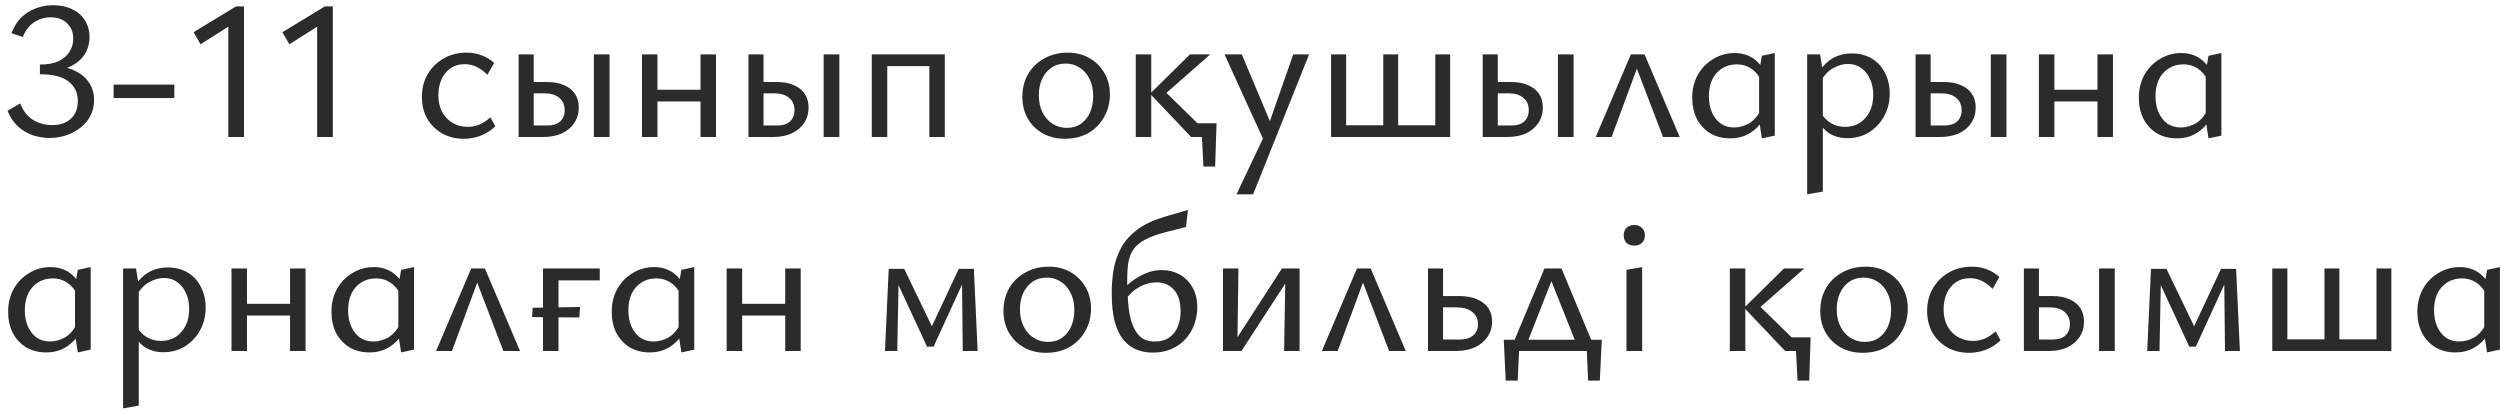 <?xml version="1.0" encoding="UTF-8"?> <svg xmlns="http://www.w3.org/2000/svg" width="292" height="48" viewBox="0 0 292 48" fill="none"><path d="M9.087 11.804C9.087 10.846 8.731 10.089 8.021 9.533C7.325 8.961 6.205 8.675 4.659 8.675V7.539C5.556 7.539 6.282 7.408 6.838 7.145C7.41 6.867 7.835 6.504 8.113 6.055C8.407 5.592 8.554 5.082 8.554 4.526C8.554 3.768 8.314 3.166 7.835 2.717C7.356 2.254 6.707 2.022 5.888 2.022C5.208 2.022 4.574 2.215 3.987 2.602C3.415 2.972 2.975 3.544 2.666 4.317L1.344 3.876C1.623 3.135 2.001 2.524 2.48 2.045C2.975 1.566 3.539 1.211 4.173 0.979C4.806 0.732 5.478 0.608 6.189 0.608C7.039 0.608 7.781 0.763 8.415 1.072C9.048 1.365 9.543 1.79 9.898 2.347C10.269 2.903 10.454 3.567 10.454 4.34C10.454 5.097 10.254 5.785 9.852 6.403C9.45 7.006 8.847 7.485 8.044 7.84C7.256 8.18 6.259 8.35 5.053 8.35V7.585C6.367 7.585 7.464 7.755 8.345 8.095C9.226 8.435 9.883 8.914 10.315 9.533C10.764 10.135 10.988 10.854 10.988 11.688C10.988 12.368 10.841 12.986 10.547 13.543C10.269 14.084 9.875 14.547 9.365 14.934C8.87 15.32 8.314 15.614 7.696 15.815C7.078 16.015 6.444 16.116 5.795 16.116C5.162 16.116 4.52 16.015 3.871 15.815C3.238 15.598 2.658 15.258 2.133 14.795C1.607 14.316 1.19 13.697 0.881 12.94L2.364 12.082C2.704 12.963 3.207 13.605 3.871 14.007C4.536 14.408 5.27 14.609 6.073 14.609C7.016 14.609 7.75 14.362 8.276 13.867C8.816 13.373 9.087 12.685 9.087 11.804ZM13.27 11.457V9.88H20.363V11.457H13.27ZM26.668 16V2.323L28.059 2.231L23.423 5.175L22.611 3.761L27.572 0.747H28.499V16H26.668ZM37.044 16V2.323L38.435 2.231L33.799 5.175L32.987 3.761L37.948 0.747H38.875V16H37.044ZM54.168 16.209C53.225 16.209 52.383 16 51.641 15.583C50.915 15.165 50.335 14.594 49.903 13.867C49.485 13.126 49.277 12.276 49.277 11.318C49.277 10.328 49.501 9.448 49.949 8.675C50.413 7.887 51.038 7.269 51.827 6.82C52.615 6.372 53.503 6.148 54.492 6.148C55.157 6.148 55.752 6.256 56.277 6.473C56.818 6.674 57.297 6.967 57.715 7.354L56.926 8.744C56.54 8.343 56.123 8.034 55.675 7.817C55.242 7.601 54.771 7.493 54.261 7.493C53.627 7.493 53.078 7.655 52.615 7.979C52.151 8.304 51.796 8.744 51.548 9.301C51.317 9.857 51.201 10.467 51.201 11.132C51.201 11.874 51.348 12.523 51.641 13.079C51.95 13.636 52.367 14.068 52.893 14.377C53.418 14.671 54.006 14.818 54.655 14.818C55.118 14.818 55.574 14.725 56.022 14.54C56.471 14.339 56.888 14.06 57.274 13.705L57.854 14.748C57.483 15.104 57.089 15.39 56.671 15.606C56.254 15.822 55.837 15.977 55.42 16.07C55.002 16.162 54.585 16.209 54.168 16.209ZM60.576 16V6.357H62.338V14.655H63.961C64.594 14.655 65.081 14.501 65.421 14.192C65.776 13.867 65.954 13.427 65.954 12.871C65.954 12.252 65.746 11.773 65.328 11.433C64.911 11.078 64.332 10.9 63.59 10.9H61.851V9.579H63.891C64.679 9.579 65.344 9.703 65.885 9.95C66.441 10.182 66.866 10.522 67.16 10.97C67.453 11.402 67.6 11.936 67.6 12.569C67.6 13.249 67.422 13.852 67.067 14.377C66.727 14.887 66.248 15.289 65.63 15.583C65.011 15.861 64.285 16 63.451 16H60.576ZM69.362 16V6.357H71.193V16H69.362ZM81.82 16V6.357H83.628V16H81.82ZM74.982 16V6.357H76.79V16H74.982ZM75.863 11.851V10.483H82.747V11.851H75.863ZM87.418 16V6.357H89.18V14.655H90.802C91.436 14.655 91.923 14.501 92.263 14.192C92.618 13.867 92.796 13.427 92.796 12.871C92.796 12.252 92.587 11.773 92.17 11.433C91.753 11.078 91.173 10.9 90.431 10.9H88.693V9.579H90.733C91.521 9.579 92.186 9.703 92.726 9.95C93.283 10.182 93.708 10.522 94.001 10.97C94.295 11.402 94.442 11.936 94.442 12.569C94.442 13.249 94.264 13.852 93.909 14.377C93.569 14.887 93.09 15.289 92.471 15.583C91.853 15.861 91.127 16 90.292 16H87.418ZM96.203 16V6.357H98.035V16H96.203ZM108.546 16V6.357H110.354V16H108.546ZM101.823 16V6.357H103.632V16H101.823ZM102.704 7.724V6.357H109.473V7.724H102.704ZM124.349 16.209C123.406 16.209 122.556 16 121.799 15.583C121.057 15.165 120.47 14.586 120.037 13.844C119.62 13.102 119.411 12.26 119.411 11.318C119.411 10.313 119.635 9.424 120.083 8.652C120.547 7.864 121.181 7.253 121.984 6.82C122.788 6.372 123.7 6.148 124.72 6.148C125.662 6.148 126.497 6.357 127.223 6.774C127.965 7.191 128.552 7.771 128.985 8.513C129.417 9.239 129.634 10.081 129.634 11.039C129.634 12.028 129.402 12.917 128.938 13.705C128.49 14.493 127.872 15.111 127.084 15.56C126.296 15.992 125.384 16.209 124.349 16.209ZM124.604 14.934C125.268 14.934 125.832 14.764 126.296 14.424C126.759 14.084 127.107 13.636 127.339 13.079C127.571 12.507 127.687 11.889 127.687 11.225C127.687 10.437 127.54 9.764 127.246 9.208C126.968 8.636 126.582 8.196 126.087 7.887C125.608 7.578 125.067 7.423 124.465 7.423C123.815 7.423 123.251 7.593 122.772 7.933C122.309 8.258 121.953 8.698 121.706 9.254C121.459 9.795 121.335 10.413 121.335 11.109C121.335 11.897 121.482 12.577 121.776 13.149C122.069 13.721 122.463 14.161 122.958 14.47C123.452 14.779 124.001 14.934 124.604 14.934ZM140.562 19.454L140.307 14.4H142.092L141.93 19.454H140.562ZM139.774 14.4H141.559V16H139.774V14.4ZM139.125 16L134.326 10.947L138.986 6.357H141.35L135.578 11.433V10.205L141.513 16H139.125ZM132.657 16V6.357H134.466V16H132.657ZM147.803 16.834L143.028 6.357H145.045L148.591 14.795L147.803 16.834ZM151.048 6.357H152.903L146.366 22.699H144.419L147.896 15.374L151.048 6.357ZM156.351 16V14.632H162.47V16H156.351ZM155.47 16V6.357H157.231V16H155.47ZM167.64 16V6.357H169.378V16H167.64ZM162.401 16V14.632H168.52V16H162.401ZM161.566 16V6.357H163.305V16H161.566ZM173.18 16V6.357H174.942V14.655H176.565C177.198 14.655 177.685 14.501 178.025 14.192C178.38 13.867 178.558 13.427 178.558 12.871C178.558 12.252 178.35 11.773 177.932 11.433C177.515 11.078 176.936 10.9 176.194 10.9H174.455V9.579H176.495C177.283 9.579 177.948 9.703 178.489 9.95C179.045 10.182 179.47 10.522 179.764 10.97C180.057 11.402 180.204 11.936 180.204 12.569C180.204 13.249 180.026 13.852 179.671 14.377C179.331 14.887 178.852 15.289 178.234 15.583C177.616 15.861 176.889 16 176.055 16H173.18ZM181.966 16V6.357H183.797V16H181.966ZM186.38 16L190.483 6.357H192.083L196.186 16H194.239L190.808 7.029H191.55L188.235 16H186.38ZM202.1 16.162C201.204 16.162 200.416 15.961 199.736 15.56C199.071 15.142 198.554 14.578 198.183 13.867C197.827 13.141 197.65 12.33 197.65 11.433C197.65 10.429 197.866 9.533 198.299 8.744C198.747 7.956 199.35 7.338 200.107 6.89C200.864 6.426 201.699 6.195 202.61 6.195C203.167 6.195 203.669 6.287 204.117 6.473C204.581 6.658 204.983 6.929 205.323 7.284C205.678 7.624 205.956 8.057 206.157 8.582L205.67 9.324C205.361 8.721 204.967 8.273 204.488 7.979C204.009 7.67 203.468 7.516 202.865 7.516C202.216 7.516 201.645 7.67 201.15 7.979C200.655 8.289 200.269 8.721 199.991 9.278C199.728 9.834 199.597 10.491 199.597 11.248C199.597 11.928 199.713 12.546 199.945 13.102C200.192 13.659 200.532 14.099 200.965 14.424C201.413 14.733 201.938 14.887 202.541 14.887C203.082 14.887 203.63 14.748 204.187 14.47C204.743 14.176 205.222 13.666 205.624 12.94L206.319 13.357C205.979 13.991 205.601 14.516 205.183 14.934C204.766 15.335 204.295 15.645 203.769 15.861C203.259 16.062 202.703 16.162 202.1 16.162ZM205.786 16.162L205.462 14.03V8.42L205.786 6.519L207.293 6.195V15.838L205.786 16.162ZM215.783 16.139C214.948 16.139 214.222 15.938 213.604 15.536C213.001 15.119 212.545 14.532 212.236 13.775L212.7 13.195C213.009 13.721 213.403 14.122 213.882 14.4C214.377 14.679 214.917 14.818 215.505 14.818C216.154 14.818 216.726 14.663 217.22 14.354C217.715 14.03 218.101 13.589 218.379 13.033C218.657 12.476 218.796 11.828 218.796 11.086C218.796 10.406 218.673 9.795 218.425 9.254C218.194 8.714 217.854 8.281 217.405 7.956C216.973 7.632 216.447 7.469 215.829 7.469C215.304 7.469 214.763 7.616 214.207 7.91C213.65 8.188 213.163 8.667 212.746 9.347L212.074 8.976C212.599 8.049 213.202 7.361 213.882 6.913C214.577 6.465 215.381 6.241 216.293 6.241C217.189 6.241 217.97 6.442 218.634 6.844C219.299 7.245 219.809 7.802 220.164 8.513C220.535 9.223 220.72 10.027 220.72 10.923C220.72 11.928 220.496 12.824 220.048 13.612C219.615 14.385 219.028 15.003 218.286 15.467C217.545 15.915 216.71 16.139 215.783 16.139ZM211.077 22.699V6.357H212.584L212.908 8.327V22.375L211.077 22.699ZM223.74 16V6.357H225.501V14.655H227.124C227.758 14.655 228.244 14.501 228.584 14.192C228.94 13.867 229.118 13.427 229.118 12.871C229.118 12.252 228.909 11.773 228.492 11.433C228.074 11.078 227.495 10.9 226.753 10.9H225.015V9.579H227.054C227.843 9.579 228.507 9.703 229.048 9.95C229.604 10.182 230.029 10.522 230.323 10.97C230.617 11.402 230.763 11.936 230.763 12.569C230.763 13.249 230.586 13.852 230.23 14.377C229.89 14.887 229.411 15.289 228.793 15.583C228.175 15.861 227.449 16 226.614 16H223.74ZM232.525 16V6.357H234.356V16H232.525ZM244.983 16V6.357H246.792V16H244.983ZM238.145 16V6.357H239.953V16H238.145ZM239.026 11.851V10.483H245.911V11.851H239.026ZM254.267 16.162C253.371 16.162 252.583 15.961 251.903 15.56C251.238 15.142 250.72 14.578 250.349 13.867C249.994 13.141 249.816 12.33 249.816 11.433C249.816 10.429 250.033 9.533 250.465 8.744C250.914 7.956 251.516 7.338 252.273 6.89C253.031 6.426 253.865 6.195 254.777 6.195C255.333 6.195 255.836 6.287 256.284 6.473C256.747 6.658 257.149 6.929 257.489 7.284C257.845 7.624 258.123 8.057 258.324 8.582L257.837 9.324C257.528 8.721 257.134 8.273 256.655 7.979C256.176 7.67 255.635 7.516 255.032 7.516C254.383 7.516 253.811 7.67 253.317 7.979C252.822 8.289 252.436 8.721 252.158 9.278C251.895 9.834 251.763 10.491 251.763 11.248C251.763 11.928 251.879 12.546 252.111 13.102C252.358 13.659 252.698 14.099 253.131 14.424C253.579 14.733 254.105 14.887 254.707 14.887C255.248 14.887 255.797 14.748 256.353 14.47C256.91 14.176 257.389 13.666 257.79 12.94L258.486 13.357C258.146 13.991 257.767 14.516 257.35 14.934C256.933 15.335 256.461 15.645 255.936 15.861C255.426 16.062 254.87 16.162 254.267 16.162ZM257.953 16.162L257.628 14.03V8.42L257.953 6.519L259.459 6.195V15.838L257.953 16.162ZM5.401 41.162C4.505 41.162 3.717 40.961 3.037 40.56C2.372 40.142 1.854 39.578 1.484 38.867C1.128 38.141 0.95 37.33 0.95 36.433C0.95 35.429 1.167 34.533 1.599 33.744C2.048 32.956 2.65 32.338 3.408 31.89C4.165 31.426 4.999 31.195 5.911 31.195C6.467 31.195 6.97 31.287 7.418 31.473C7.881 31.658 8.283 31.929 8.623 32.284C8.979 32.624 9.257 33.057 9.458 33.582L8.971 34.324C8.662 33.721 8.268 33.273 7.789 32.98C7.31 32.67 6.769 32.516 6.166 32.516C5.517 32.516 4.945 32.67 4.451 32.98C3.956 33.288 3.57 33.721 3.292 34.278C3.029 34.834 2.898 35.491 2.898 36.248C2.898 36.928 3.013 37.546 3.245 38.102C3.493 38.659 3.833 39.099 4.265 39.424C4.713 39.733 5.239 39.887 5.842 39.887C6.382 39.887 6.931 39.748 7.487 39.47C8.044 39.176 8.523 38.666 8.925 37.94L9.62 38.357C9.28 38.991 8.901 39.516 8.484 39.934C8.067 40.336 7.596 40.645 7.07 40.861C6.56 41.062 6.004 41.162 5.401 41.162ZM9.087 41.162L8.762 39.03V33.42L9.087 31.519L10.594 31.195V40.838L9.087 41.162ZM19.084 41.139C18.249 41.139 17.523 40.938 16.904 40.536C16.302 40.119 15.846 39.532 15.537 38.775L16 38.195C16.31 38.721 16.704 39.122 17.183 39.401C17.677 39.679 18.218 39.818 18.805 39.818C19.454 39.818 20.026 39.663 20.521 39.354C21.015 39.03 21.402 38.589 21.68 38.033C21.958 37.477 22.097 36.828 22.097 36.086C22.097 35.406 21.973 34.795 21.726 34.254C21.494 33.714 21.154 33.281 20.706 32.956C20.273 32.632 19.748 32.469 19.13 32.469C18.605 32.469 18.064 32.616 17.507 32.91C16.951 33.188 16.464 33.667 16.047 34.347L15.375 33.976C15.9 33.049 16.503 32.361 17.183 31.913C17.878 31.465 18.682 31.241 19.593 31.241C20.49 31.241 21.27 31.442 21.935 31.844C22.599 32.245 23.109 32.802 23.465 33.513C23.836 34.224 24.021 35.027 24.021 35.923C24.021 36.928 23.797 37.824 23.349 38.612C22.916 39.385 22.329 40.003 21.587 40.467C20.845 40.915 20.011 41.139 19.084 41.139ZM14.378 47.699V31.357H15.885L16.209 33.327V47.375L14.378 47.699ZM33.879 41V31.357H35.687V41H33.879ZM27.04 41V31.357H28.848V41H27.04ZM27.921 36.851V35.483H34.806V36.851H27.921ZM43.162 41.162C42.266 41.162 41.478 40.961 40.798 40.56C40.133 40.142 39.615 39.578 39.245 38.867C38.889 38.141 38.711 37.33 38.711 36.433C38.711 35.429 38.928 34.533 39.361 33.744C39.809 32.956 40.411 32.338 41.169 31.89C41.926 31.426 42.76 31.195 43.672 31.195C44.228 31.195 44.731 31.287 45.179 31.473C45.642 31.658 46.044 31.929 46.384 32.284C46.74 32.624 47.018 33.057 47.219 33.582L46.732 34.324C46.423 33.721 46.029 33.273 45.55 32.98C45.071 32.67 44.53 32.516 43.927 32.516C43.278 32.516 42.706 32.67 42.212 32.98C41.717 33.288 41.331 33.721 41.053 34.278C40.79 34.834 40.659 35.491 40.659 36.248C40.659 36.928 40.775 37.546 41.006 38.102C41.254 38.659 41.594 39.099 42.026 39.424C42.474 39.733 43 39.887 43.603 39.887C44.144 39.887 44.692 39.748 45.248 39.47C45.805 39.176 46.284 38.666 46.686 37.94L47.381 38.357C47.041 38.991 46.662 39.516 46.245 39.934C45.828 40.336 45.357 40.645 44.831 40.861C44.321 41.062 43.765 41.162 43.162 41.162ZM46.848 41.162L46.523 39.03V33.42L46.848 31.519L48.355 31.195V40.838L46.848 41.162ZM50.934 41L55.036 31.357H56.636L60.739 41H58.792L55.361 32.029H56.103L52.788 41H50.934ZM63.423 41V31.357H65.231V41H63.423ZM64.35 32.748V31.357H70.052V32.748H64.35ZM67.665 37.083L62.148 37.036L62.217 35.947L67.757 35.854L67.665 37.083ZM75.898 41.162C75.001 41.162 74.213 40.961 73.533 40.56C72.869 40.142 72.351 39.578 71.98 38.867C71.625 38.141 71.447 37.33 71.447 36.433C71.447 35.429 71.663 34.533 72.096 33.744C72.544 32.956 73.147 32.338 73.904 31.89C74.661 31.426 75.496 31.195 76.408 31.195C76.964 31.195 77.466 31.287 77.914 31.473C78.378 31.658 78.78 31.929 79.12 32.284C79.475 32.624 79.753 33.057 79.954 33.582L79.468 34.324C79.158 33.721 78.764 33.273 78.285 32.98C77.806 32.67 77.265 32.516 76.663 32.516C76.014 32.516 75.442 32.67 74.947 32.98C74.453 33.288 74.066 33.721 73.788 34.278C73.525 34.834 73.394 35.491 73.394 36.248C73.394 36.928 73.51 37.546 73.742 38.102C73.989 38.659 74.329 39.099 74.762 39.424C75.21 39.733 75.735 39.887 76.338 39.887C76.879 39.887 77.428 39.748 77.984 39.47C78.54 39.176 79.019 38.666 79.421 37.94L80.117 38.357C79.777 38.991 79.398 39.516 78.981 39.934C78.564 40.336 78.092 40.645 77.567 40.861C77.057 41.062 76.5 41.162 75.898 41.162ZM79.583 41.162L79.259 39.03V33.42L79.583 31.519L81.09 31.195V40.838L79.583 41.162ZM91.713 41V31.357H93.521V41H91.713ZM84.874 41V31.357H86.683V41H84.874ZM85.755 36.851V35.483H92.64V36.851H85.755ZM103.363 41L103.803 31.403H104.985L104.8 41H103.363ZM112.45 41L112.357 32.238L112.983 31.89L109.042 40.49H108.277L104.522 32.377L104.638 31.403H105.611L109.065 38.566H108.625L111.986 31.403H113.748L114.188 41H112.45ZM122.145 41.209C121.202 41.209 120.352 41 119.595 40.583C118.853 40.166 118.266 39.586 117.833 38.844C117.416 38.102 117.207 37.26 117.207 36.318C117.207 35.313 117.431 34.424 117.879 33.652C118.343 32.864 118.977 32.253 119.78 31.82C120.584 31.372 121.496 31.148 122.516 31.148C123.458 31.148 124.293 31.357 125.019 31.774C125.761 32.191 126.348 32.771 126.781 33.513C127.214 34.239 127.43 35.081 127.43 36.039C127.43 37.028 127.198 37.917 126.734 38.705C126.286 39.493 125.668 40.111 124.88 40.56C124.092 40.992 123.18 41.209 122.145 41.209ZM122.4 39.934C123.064 39.934 123.628 39.764 124.092 39.424C124.555 39.084 124.903 38.636 125.135 38.079C125.367 37.507 125.483 36.889 125.483 36.225C125.483 35.437 125.336 34.764 125.042 34.208C124.764 33.636 124.378 33.196 123.883 32.887C123.404 32.578 122.863 32.423 122.261 32.423C121.612 32.423 121.047 32.593 120.568 32.933C120.105 33.258 119.749 33.698 119.502 34.254C119.255 34.795 119.131 35.413 119.131 36.109C119.131 36.897 119.278 37.577 119.572 38.149C119.865 38.721 120.259 39.161 120.754 39.47C121.248 39.779 121.797 39.934 122.4 39.934ZM134.626 41.185C133.962 41.185 133.336 41.069 132.748 40.838C132.177 40.606 131.667 40.227 131.218 39.702C130.786 39.176 130.446 38.466 130.199 37.569C129.967 36.673 129.851 35.56 129.851 34.231C129.851 33.242 129.928 32.3 130.083 31.403C130.253 30.491 130.554 29.649 130.987 28.877C131.419 28.104 132.038 27.416 132.841 26.813C133.645 26.211 134.696 25.716 135.994 25.33L138.752 24.518L138.52 26.512L136.063 27.138C135.105 27.385 134.332 27.671 133.745 27.996C133.158 28.305 132.71 28.676 132.401 29.108C132.107 29.526 131.906 30.028 131.798 30.615C131.705 31.202 131.659 31.905 131.659 32.724C131.659 32.895 131.659 33.065 131.659 33.234C131.659 33.389 131.659 33.544 131.659 33.698L131.705 34.347C131.752 35.475 131.86 36.403 132.03 37.129C132.215 37.84 132.447 38.396 132.725 38.798C133.003 39.2 133.32 39.486 133.676 39.656C134.047 39.81 134.441 39.887 134.858 39.887C135.584 39.887 136.164 39.725 136.596 39.401C137.045 39.076 137.369 38.651 137.57 38.126C137.786 37.585 137.895 37.005 137.895 36.387C137.895 35.243 137.632 34.394 137.106 33.837C136.596 33.265 135.924 32.98 135.09 32.98C134.657 32.98 134.217 33.057 133.768 33.211C133.336 33.366 132.918 33.59 132.517 33.883C132.13 34.177 131.783 34.54 131.473 34.973L130.871 34.185C131.149 33.814 131.466 33.474 131.821 33.165C132.192 32.84 132.586 32.562 133.003 32.33C133.421 32.083 133.853 31.89 134.302 31.751C134.765 31.612 135.229 31.542 135.692 31.542C136.45 31.542 137.137 31.712 137.755 32.052C138.389 32.392 138.891 32.887 139.262 33.536C139.649 34.185 139.842 34.973 139.842 35.9C139.842 36.58 139.726 37.237 139.494 37.871C139.278 38.504 138.945 39.068 138.497 39.563C138.065 40.057 137.524 40.451 136.875 40.745C136.241 41.039 135.491 41.185 134.626 41.185ZM149.984 41L150.146 31.357H151.792V41H149.984ZM142.844 41V31.357H144.652L144.513 41H142.844ZM144.003 41V40.212L149.729 31.357H150.703V32.215L145 41H144.003ZM154.392 41L158.495 31.357H160.094L164.197 41H162.25L158.819 32.029H159.561L156.246 41H154.392ZM166.788 41V31.357H168.55V39.656H170.474C171.154 39.656 171.68 39.501 172.05 39.192C172.437 38.867 172.63 38.427 172.63 37.871C172.63 37.252 172.406 36.773 171.958 36.433C171.525 36.078 170.907 35.9 170.103 35.9H168.156V34.579H170.428C171.03 34.579 171.571 34.648 172.05 34.788C172.529 34.927 172.931 35.127 173.256 35.39C173.596 35.638 173.851 35.947 174.021 36.318C174.191 36.673 174.276 37.09 174.276 37.569C174.276 38.249 174.09 38.852 173.719 39.377C173.364 39.887 172.869 40.289 172.236 40.583C171.602 40.861 170.853 41 169.987 41H166.788ZM176.358 41L180.391 31.357H182.385L186.395 41H184.448L180.948 32.191H181.458L178.004 41H176.358ZM175.871 44.454L175.639 39.679H177.494L177.262 44.454H175.871ZM176.52 41L175.639 39.679H187.091L186.303 41H176.52ZM185.491 44.454L185.283 39.679H187.091L186.859 44.454H185.491ZM189.973 41V31.519L191.804 31.195V41H189.973ZM190.9 28.691C190.513 28.691 190.204 28.583 189.973 28.366C189.756 28.135 189.648 27.841 189.648 27.486C189.648 27.13 189.756 26.844 189.973 26.628C190.204 26.396 190.513 26.28 190.9 26.28C191.255 26.28 191.549 26.396 191.781 26.628C192.012 26.844 192.128 27.13 192.128 27.486C192.128 27.841 192.012 28.135 191.781 28.366C191.549 28.583 191.255 28.691 190.9 28.691ZM209.949 44.454L209.694 39.401H211.479L211.317 44.454H209.949ZM209.161 39.401H210.946V41H209.161V39.401ZM208.512 41L203.714 35.947L208.373 31.357H210.738L204.966 36.433V35.205L210.9 41H208.512ZM202.045 41V31.357H203.853V41H202.045ZM217.544 41.209C216.602 41.209 215.752 41 214.994 40.583C214.253 40.166 213.665 39.586 213.233 38.844C212.815 38.102 212.607 37.26 212.607 36.318C212.607 35.313 212.831 34.424 213.279 33.652C213.743 32.864 214.376 32.253 215.18 31.82C215.983 31.372 216.895 31.148 217.915 31.148C218.858 31.148 219.692 31.357 220.419 31.774C221.16 32.191 221.748 32.771 222.18 33.513C222.613 34.239 222.829 35.081 222.829 36.039C222.829 37.028 222.598 37.917 222.134 38.705C221.686 39.493 221.068 40.111 220.28 40.56C219.491 40.992 218.58 41.209 217.544 41.209ZM217.799 39.934C218.464 39.934 219.028 39.764 219.491 39.424C219.955 39.084 220.303 38.636 220.535 38.079C220.766 37.507 220.882 36.889 220.882 36.225C220.882 35.437 220.735 34.764 220.442 34.208C220.164 33.636 219.777 33.196 219.283 32.887C218.804 32.578 218.263 32.423 217.66 32.423C217.011 32.423 216.447 32.593 215.968 32.933C215.504 33.258 215.149 33.698 214.902 34.254C214.654 34.795 214.531 35.413 214.531 36.109C214.531 36.897 214.678 37.577 214.971 38.149C215.265 38.721 215.659 39.161 216.153 39.47C216.648 39.779 217.196 39.934 217.799 39.934ZM229.979 41.209C229.037 41.209 228.194 41 227.453 40.583C226.726 40.166 226.147 39.594 225.714 38.867C225.297 38.126 225.088 37.276 225.088 36.318C225.088 35.328 225.312 34.448 225.76 33.675C226.224 32.887 226.85 32.269 227.638 31.82C228.426 31.372 229.315 31.148 230.304 31.148C230.968 31.148 231.563 31.256 232.089 31.473C232.63 31.674 233.109 31.967 233.526 32.354L232.738 33.744C232.351 33.343 231.934 33.034 231.486 32.817C231.053 32.601 230.582 32.493 230.072 32.493C229.438 32.493 228.89 32.655 228.426 32.98C227.962 33.304 227.607 33.744 227.36 34.301C227.128 34.857 227.012 35.468 227.012 36.132C227.012 36.874 227.159 37.523 227.453 38.079C227.762 38.636 228.179 39.068 228.704 39.377C229.23 39.671 229.817 39.818 230.466 39.818C230.93 39.818 231.386 39.725 231.834 39.54C232.282 39.339 232.699 39.06 233.085 38.705L233.665 39.748C233.294 40.104 232.9 40.39 232.483 40.606C232.065 40.822 231.648 40.977 231.231 41.069C230.814 41.162 230.396 41.209 229.979 41.209ZM236.388 41V31.357H238.149V39.656H239.772C240.406 39.656 240.892 39.501 241.232 39.192C241.588 38.867 241.766 38.427 241.766 37.871C241.766 37.252 241.557 36.773 241.14 36.433C240.722 36.078 240.143 35.9 239.401 35.9H237.663V34.579H239.702C240.491 34.579 241.155 34.703 241.696 34.95C242.252 35.182 242.677 35.522 242.971 35.97C243.265 36.403 243.411 36.936 243.411 37.569C243.411 38.249 243.234 38.852 242.878 39.377C242.538 39.887 242.059 40.289 241.441 40.583C240.823 40.861 240.097 41 239.262 41H236.388ZM245.173 41V31.357H247.004V41H245.173ZM250.793 41L251.234 31.403H252.416L252.23 41H250.793ZM259.88 41L259.787 32.238L260.413 31.89L256.472 40.49H255.707L251.952 32.377L252.068 31.403H253.042L256.496 38.566H256.055L259.416 31.403H261.178L261.619 41H259.88ZM266.283 41V39.632H272.403V41H266.283ZM265.402 41V31.357H267.164V41H265.402ZM277.572 41V31.357H279.311V41H277.572ZM272.333 41V39.632H278.453V41H272.333ZM271.499 41V31.357H273.238V41H271.499ZM286.799 41.162C285.902 41.162 285.114 40.961 284.434 40.56C283.77 40.142 283.252 39.578 282.881 38.867C282.526 38.141 282.348 37.33 282.348 36.433C282.348 35.429 282.564 34.533 282.997 33.744C283.445 32.956 284.048 32.338 284.805 31.89C285.562 31.426 286.397 31.195 287.309 31.195C287.865 31.195 288.367 31.287 288.816 31.473C289.279 31.658 289.681 31.929 290.021 32.284C290.376 32.624 290.655 33.057 290.855 33.582L290.369 34.324C290.06 33.721 289.665 33.273 289.186 32.98C288.707 32.67 288.166 32.516 287.564 32.516C286.915 32.516 286.343 32.67 285.848 32.98C285.354 33.288 284.968 33.721 284.689 34.278C284.427 34.834 284.295 35.491 284.295 36.248C284.295 36.928 284.411 37.546 284.643 38.102C284.89 38.659 285.23 39.099 285.663 39.424C286.111 39.733 286.637 39.887 287.239 39.887C287.78 39.887 288.329 39.748 288.885 39.47C289.441 39.176 289.92 38.666 290.322 37.94L291.018 38.357C290.678 38.991 290.299 39.516 289.882 39.934C289.465 40.336 288.993 40.645 288.468 40.861C287.958 41.062 287.401 41.162 286.799 41.162ZM290.485 41.162L290.16 39.03V33.42L290.485 31.519L291.991 31.195V40.838L290.485 41.162Z" fill="#2B2B2B"></path></svg> 